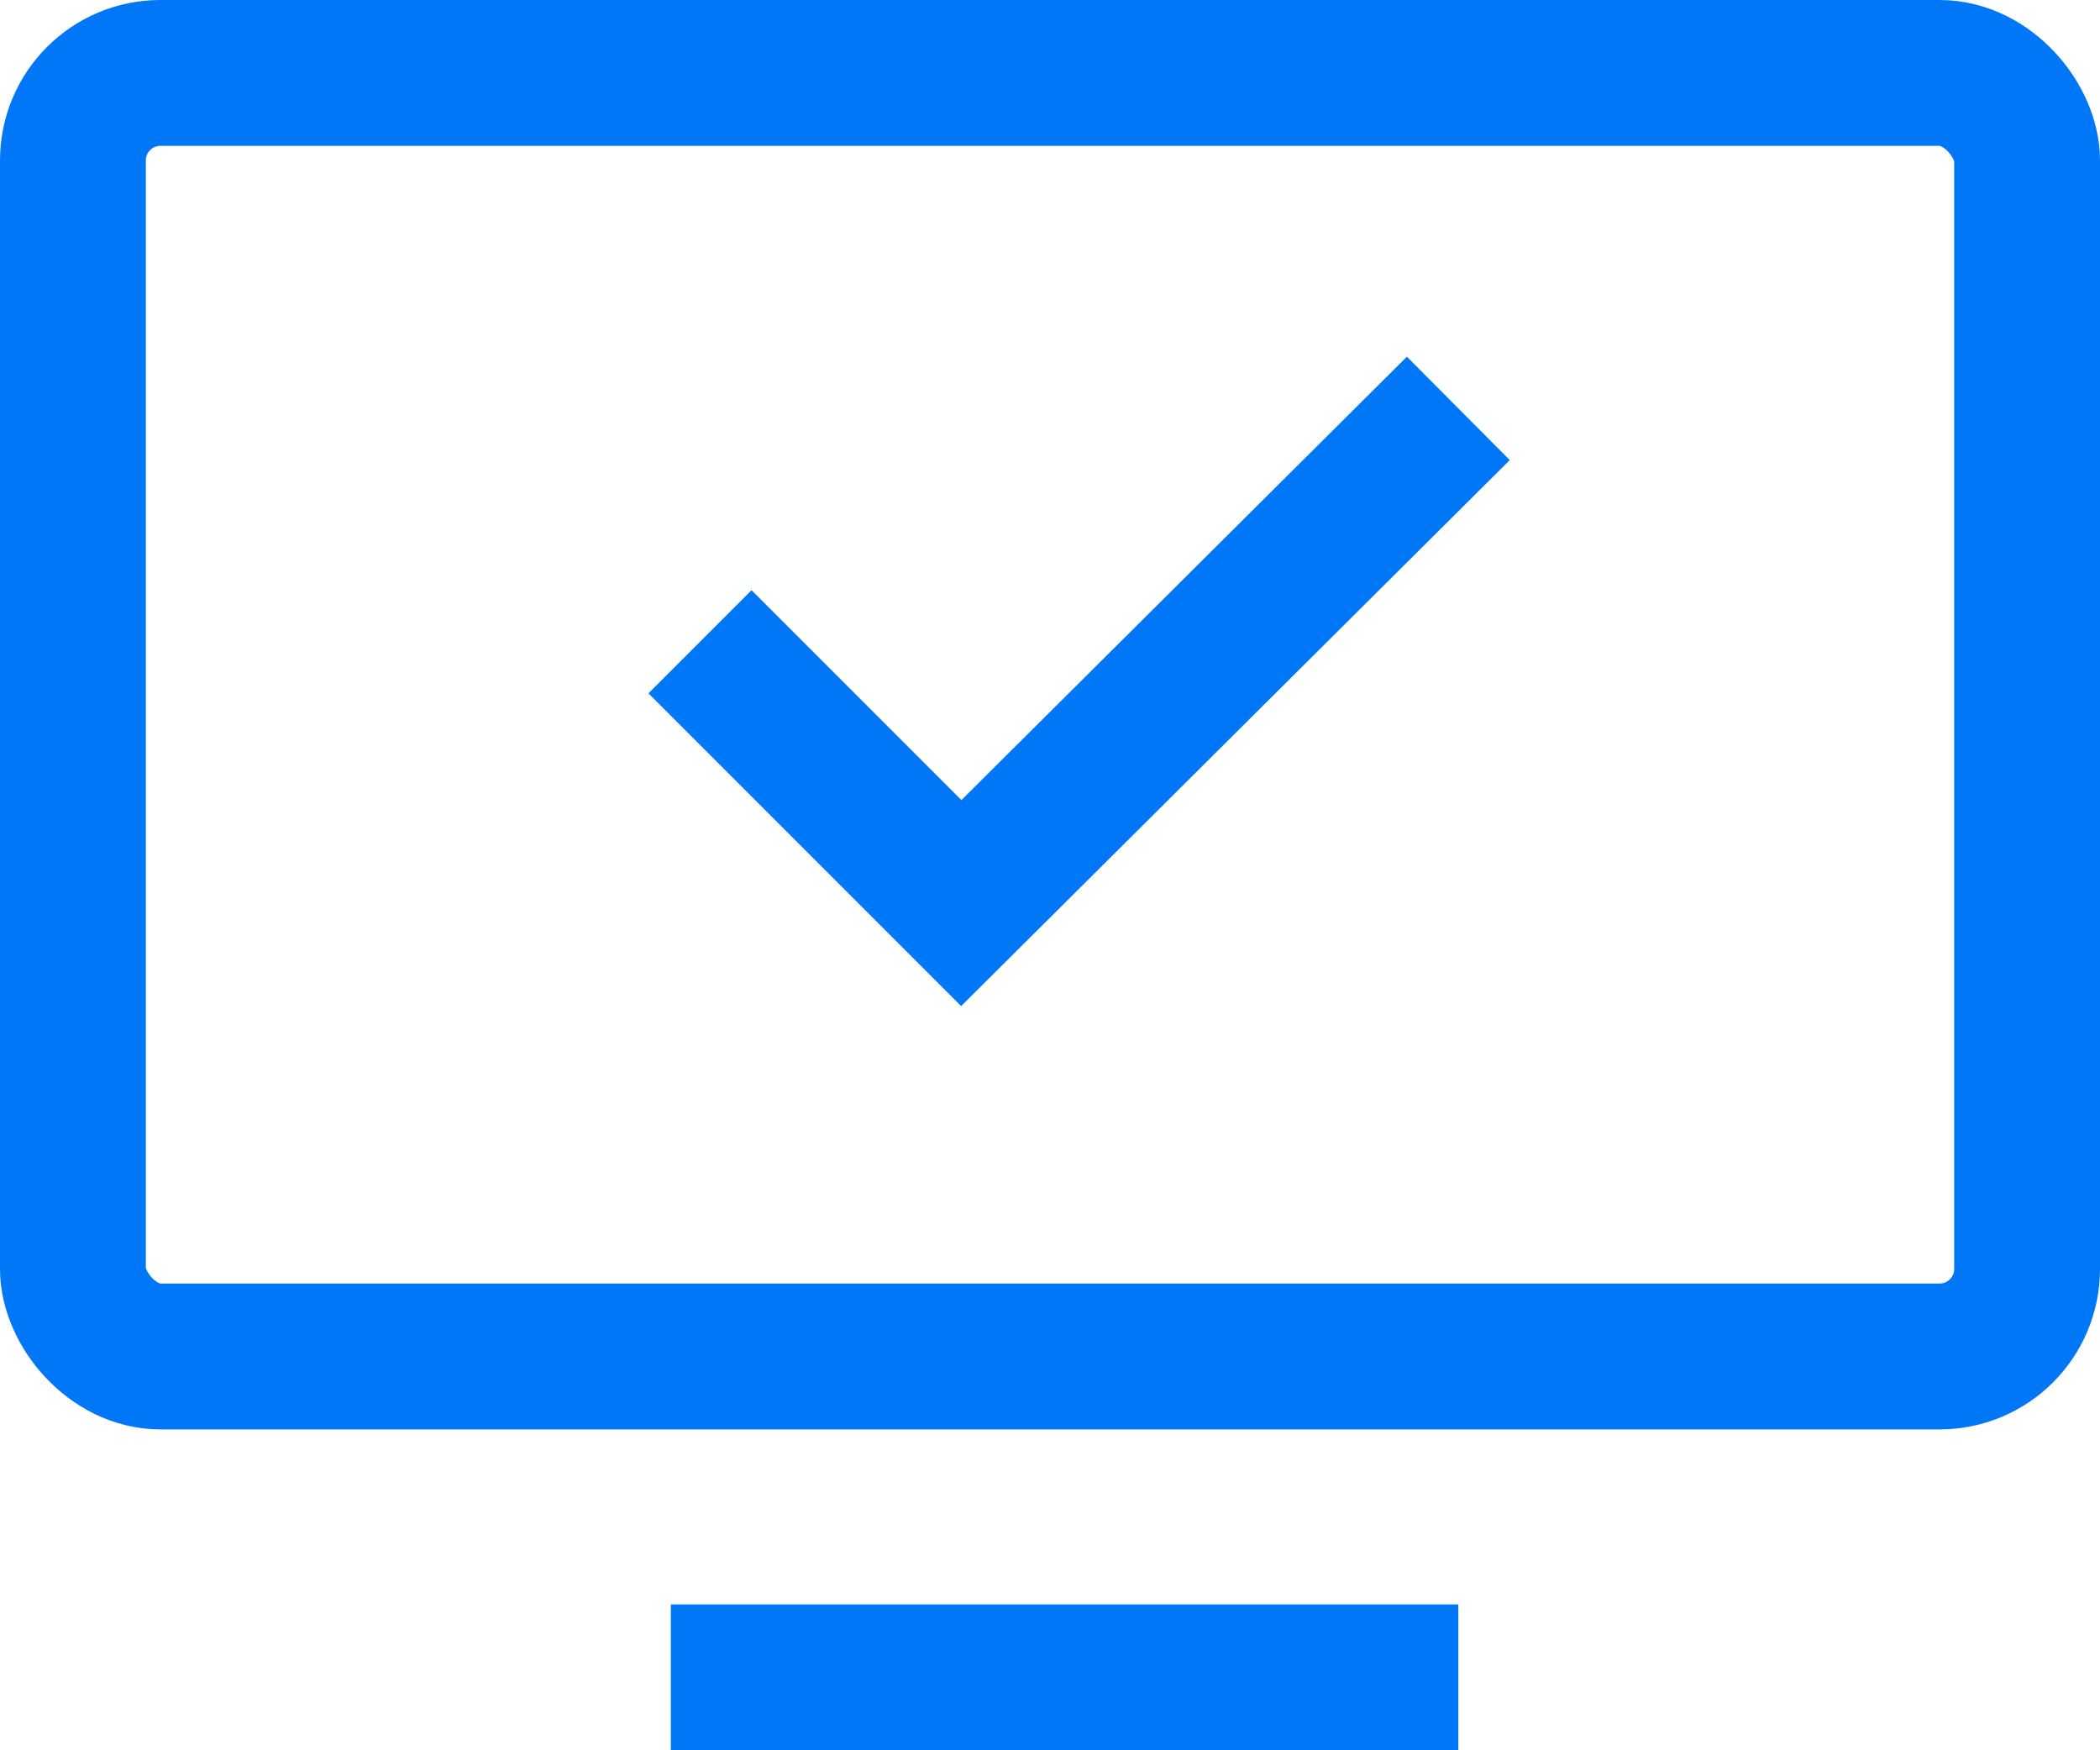 <?xml version="1.0" encoding="UTF-8"?>
<svg width="72px" height="60px" viewBox="0 0 72 60" version="1.1" xmlns="http://www.w3.org/2000/svg" xmlns:xlink="http://www.w3.org/1999/xlink">
    <!-- Generator: Sketch 55.1 (78136) - https://sketchapp.com -->
    <title>удерживайте пользователей copy</title>
    <desc>Created with Sketch.</desc>
    <g id="удерживайте-пользователей-copy" stroke="none" stroke-width="1" fill="none" fill-rule="evenodd">
        <rect id="Rectangle-Copy-5" stroke="#0077F6" stroke-width="5" x="2.5" y="2.5" width="67" height="44" rx="3"></rect>
        <rect id="Rectangle-Copy" fill="#0077F6" transform="translate(36.5, 57.5) rotate(-270) translate(-36.5, -57.5) " x="34" y="44" width="5" height="27"></rect>
        <polyline id="Path-16" stroke="#0077F6" stroke-width="5" transform="translate(37, 22.479) scale(1, -1) translate(-37, -22.479) " points="24 22.958 32.958 14 50 30.958"></polyline>
    </g>
</svg>